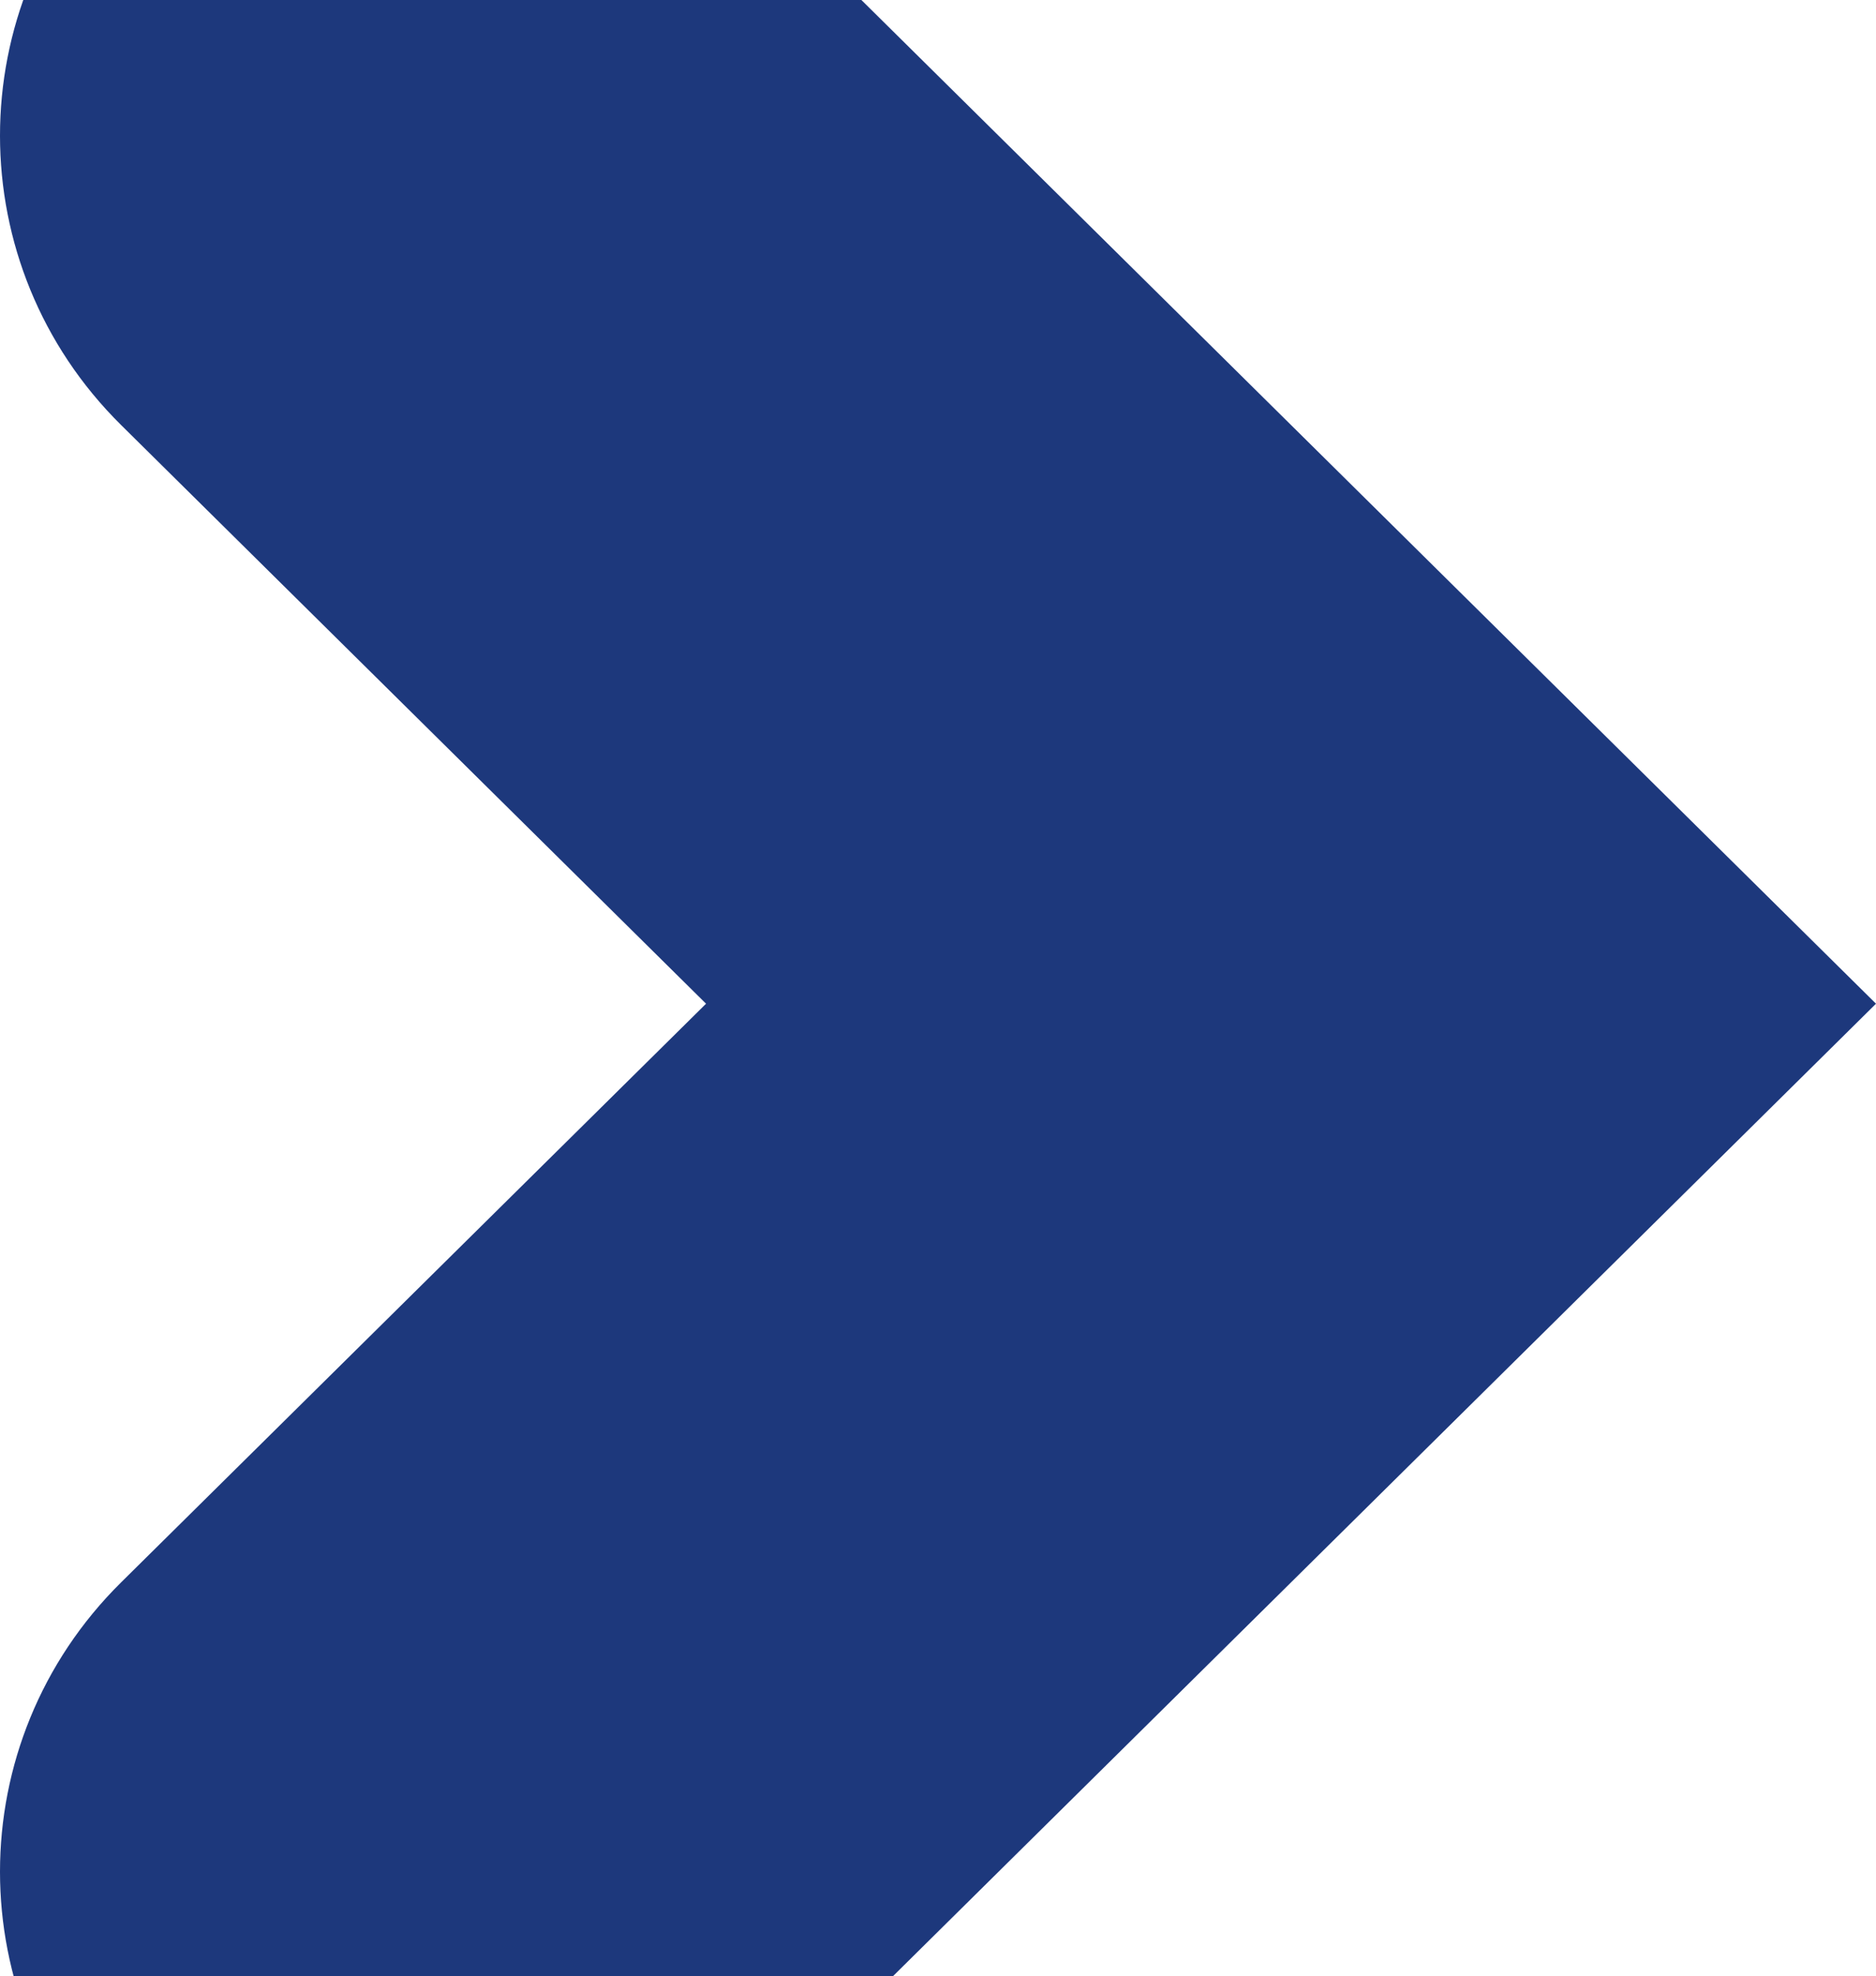 <?xml version="1.0" encoding="UTF-8"?> <svg xmlns="http://www.w3.org/2000/svg" width="302" height="318" viewBox="0 0 302 318" fill="none"><path d="M207.83 68.386L302 161.5L207.83 254.614L113.66 347.728C87.673 373.424 45.478 373.424 19.491 347.728C-6.497 322.032 -6.497 280.31 19.491 254.614L113.66 161.5L19.491 68.386C-6.497 42.69 -6.497 0.968 19.491 -24.728C45.478 -50.424 87.673 -50.424 113.66 -24.728L207.83 68.386Z" fill="#1D387C"></path></svg> 